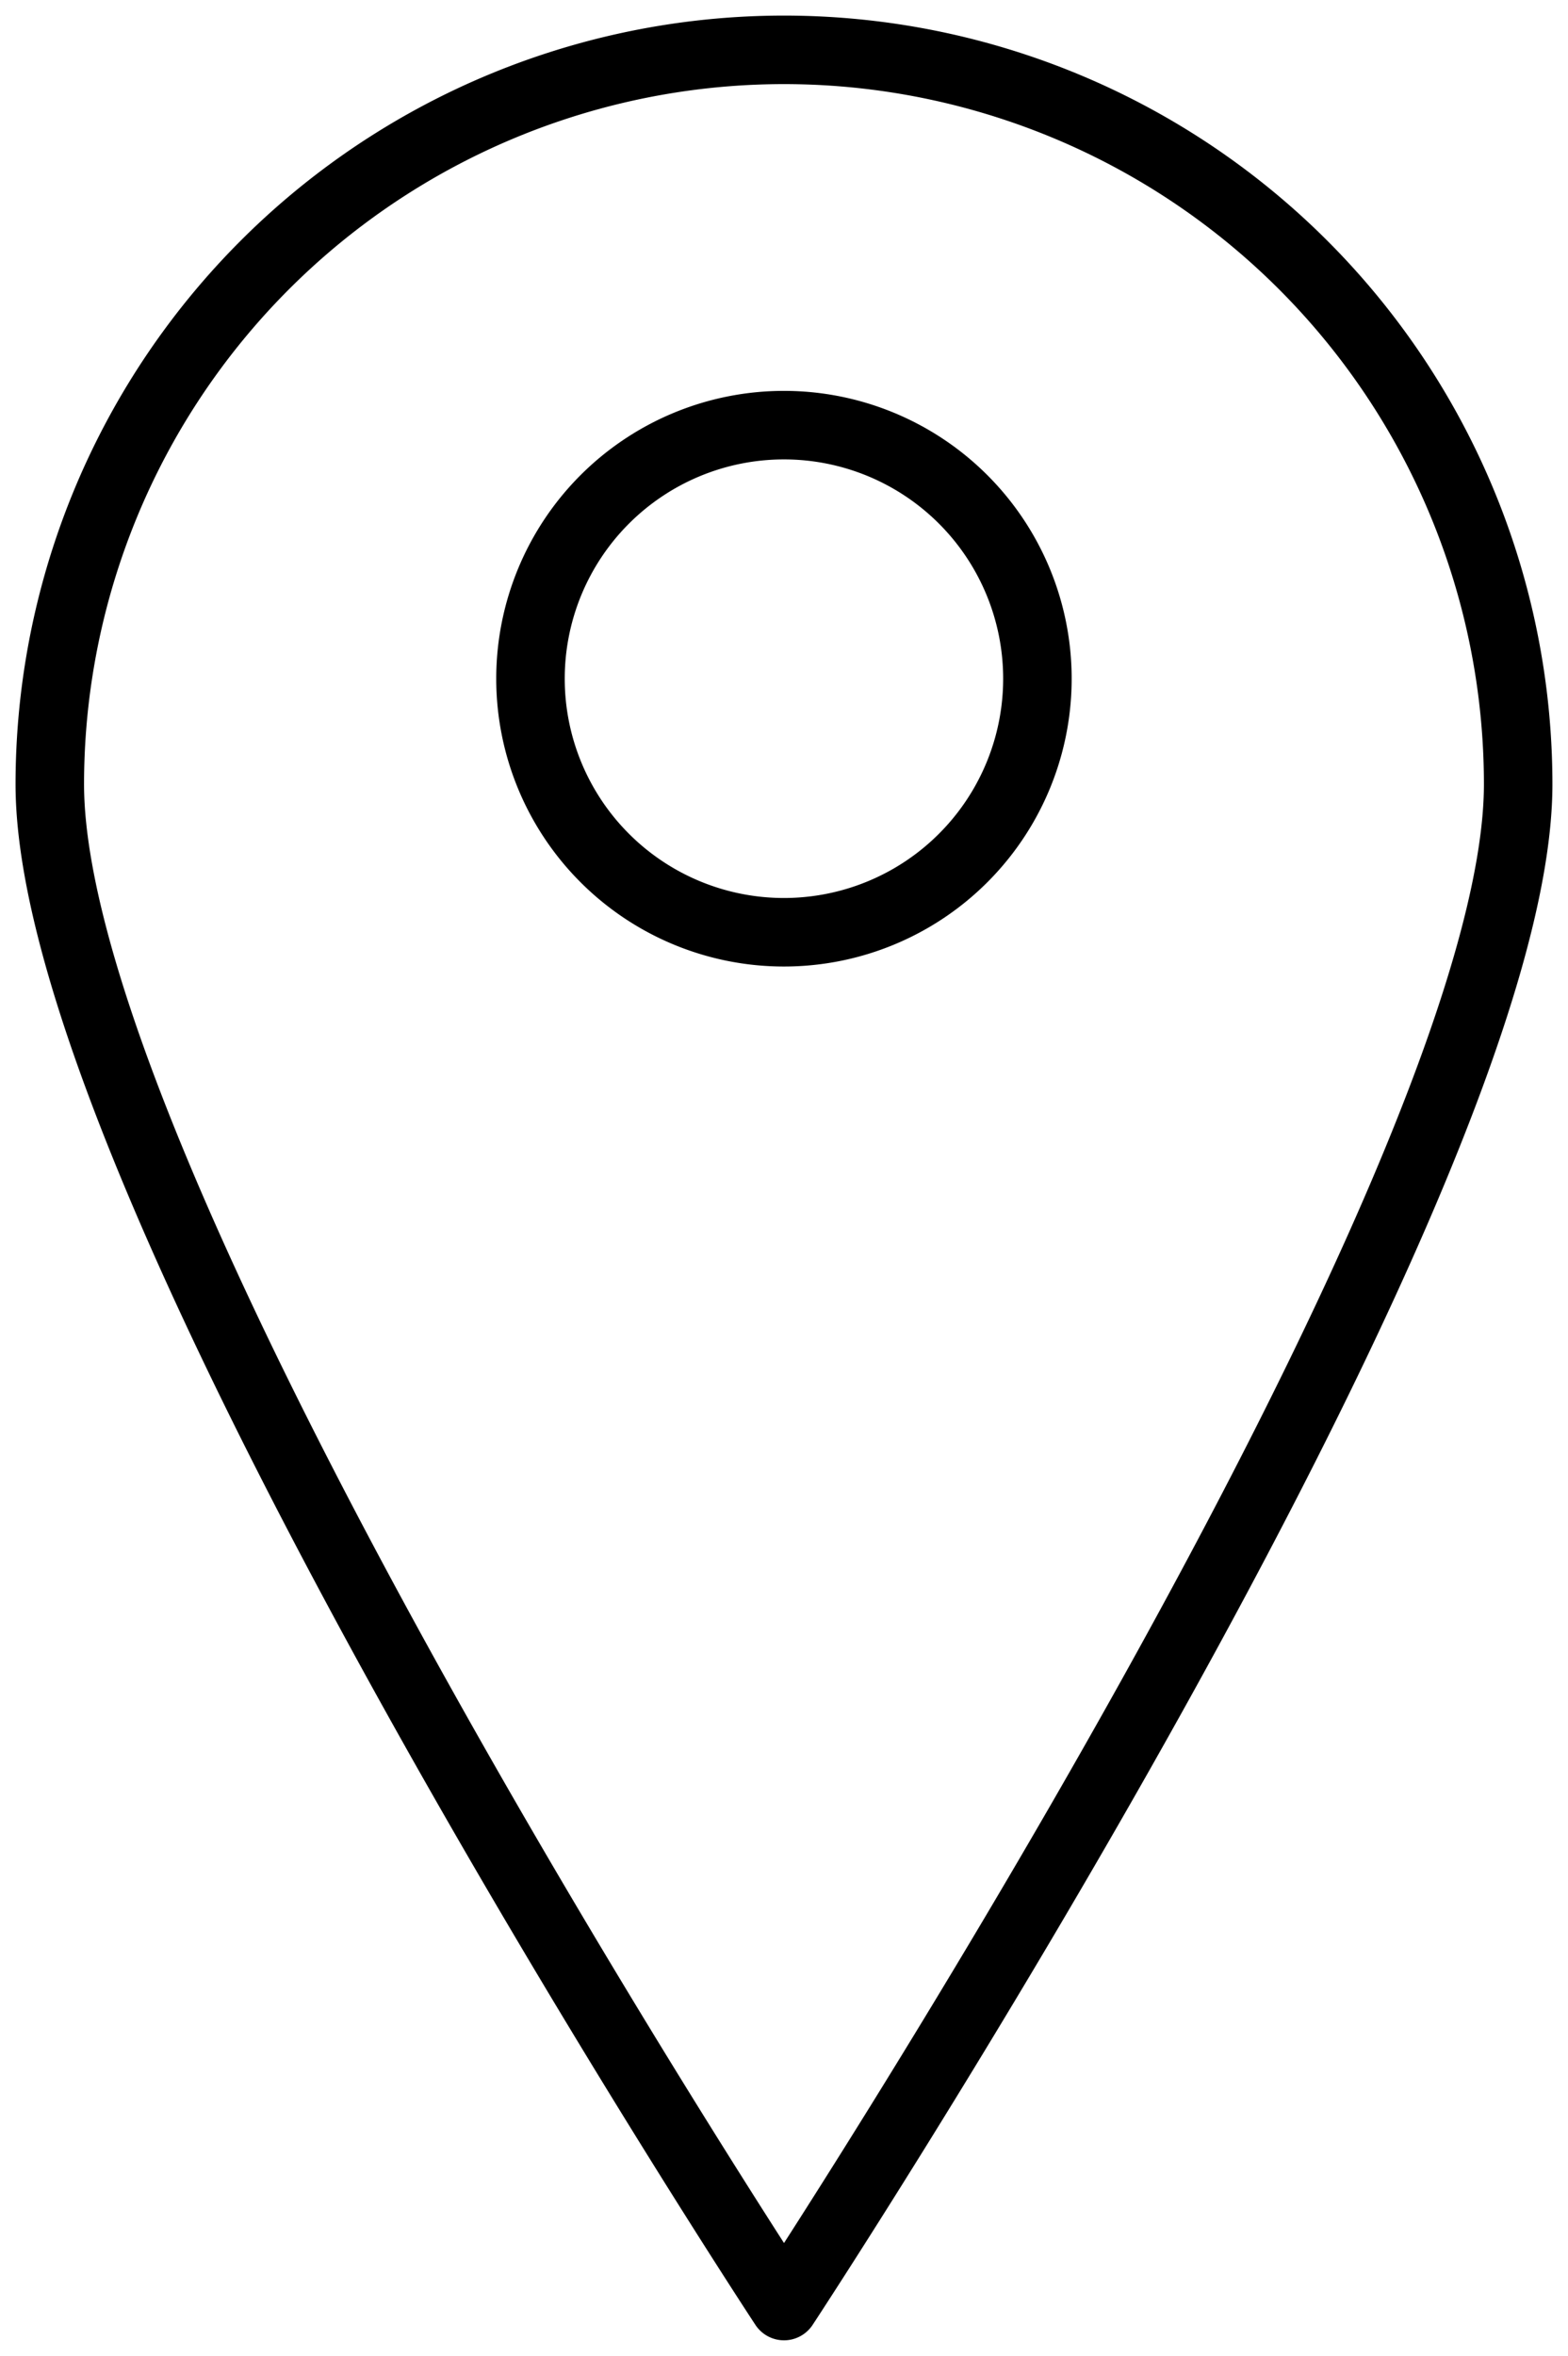 <svg xmlns="http://www.w3.org/2000/svg" xmlns:xlink="http://www.w3.org/1999/xlink" width="45.779" height="68.754" viewBox="0 0 45.779 68.754">
  <defs>
    <clipPath id="clip-path">
      <rect id="Rectangle_512" data-name="Rectangle 512" width="45.779" height="68.754" fill="none" stroke="#707070" stroke-width="2"/>
    </clipPath>
  </defs>
  <g id="Group_214" data-name="Group 214" transform="translate(0 0)">
    <g id="Group_213" data-name="Group 213" transform="translate(0 0)" clip-path="url(#clip-path)">
      <path id="Path_156" data-name="Path 156" d="M43.37,21.935c0,11.839-21.434,44.412-21.434,44.412S.5,33.774.5,21.935a21.435,21.435,0,0,1,42.87,0Z" transform="translate(0.954 0.955)" fill="none" stroke="#000" stroke-linecap="round" stroke-linejoin="round" stroke-width="2"/>
      <path id="Path_157" data-name="Path 157" d="M12.725,19.063a7.4,7.4,0,1,1,7.4-7.4A7.4,7.4,0,0,1,12.725,19.063Z" transform="translate(10.163 8.145)" fill="none" stroke="#000" stroke-linecap="round" stroke-linejoin="round" stroke-width="2"/>
    </g>
  </g>
</svg>
